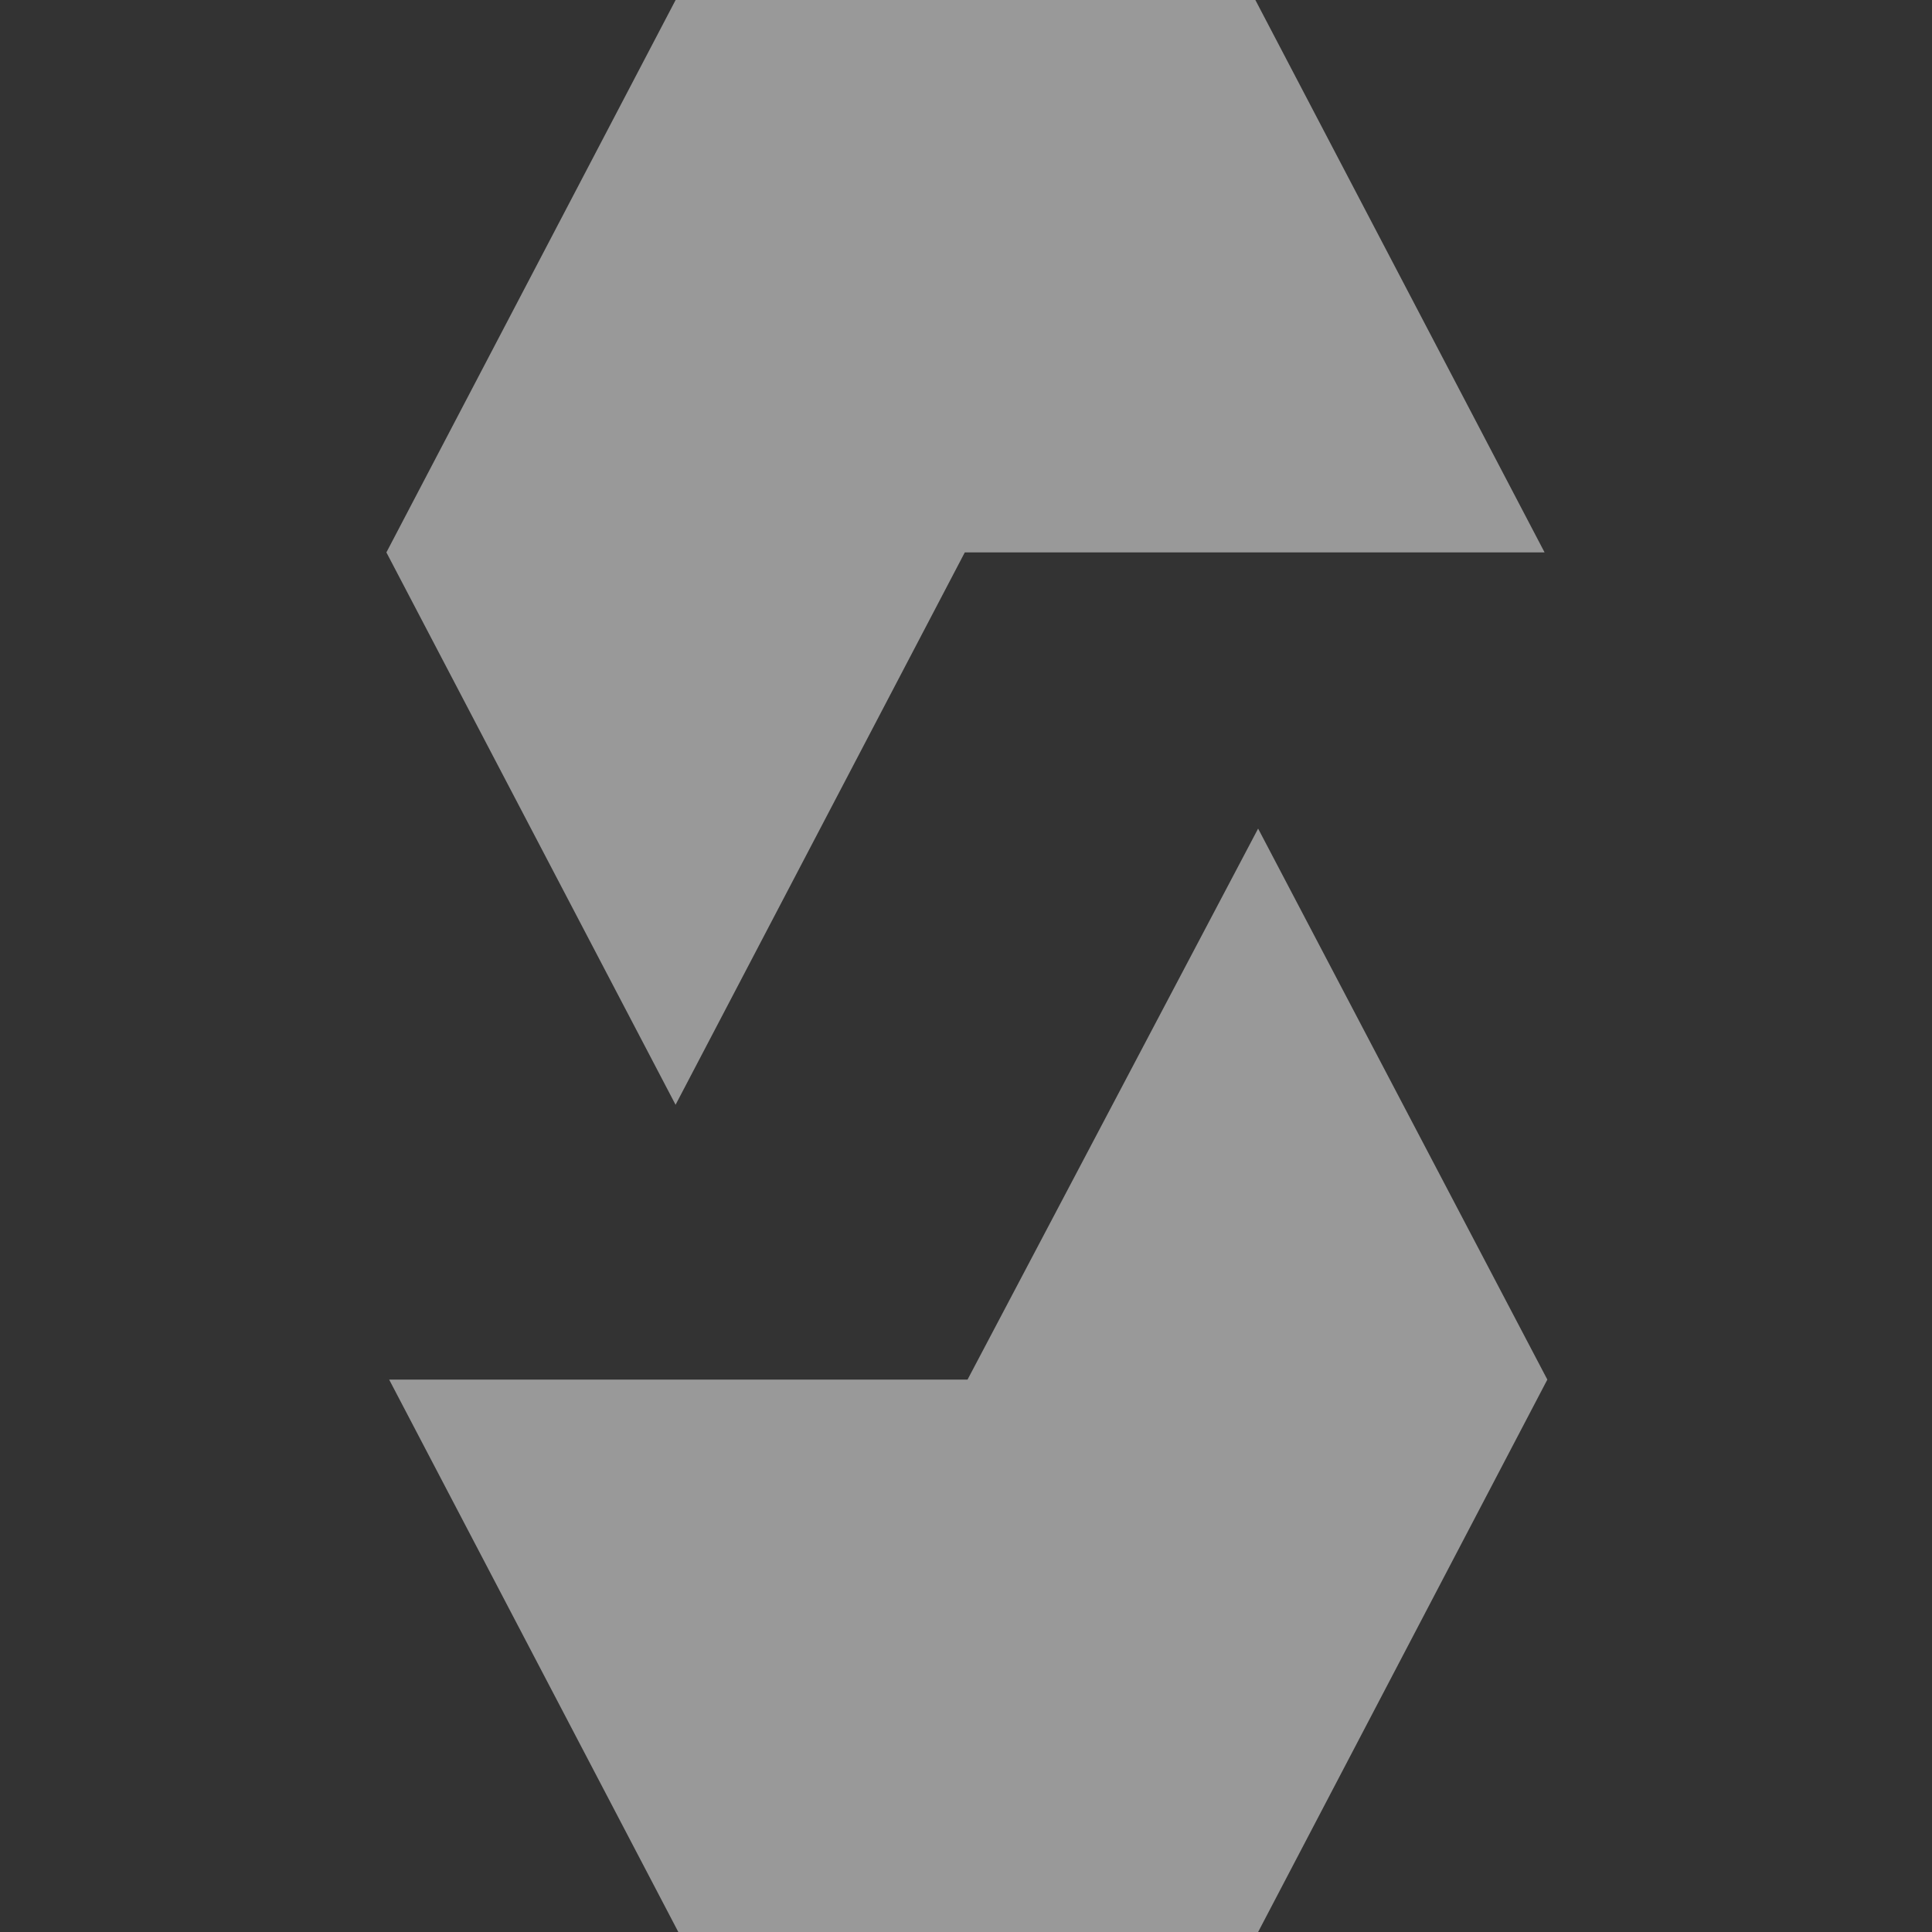 <svg width="40" height="40" viewBox="0 0 40 40" fill="none" xmlns="http://www.w3.org/2000/svg">
<rect x="0" y="0" width="40" height="40" fill="#333333" stroke="none"/>
<path d="M19.975 11.437L31.979 11.437L25.991 0H13.988L8 11.437L13.987 22.873L19.975 11.437Z" fill="white" fill-opacity="0.5"/>
<path d="M32.036 28.563L26.048 40H14.044L8.057 28.563L20.032 28.563L26.048 17.155L32.036 28.563Z" fill="white" fill-opacity="0.5"/>
</svg>
